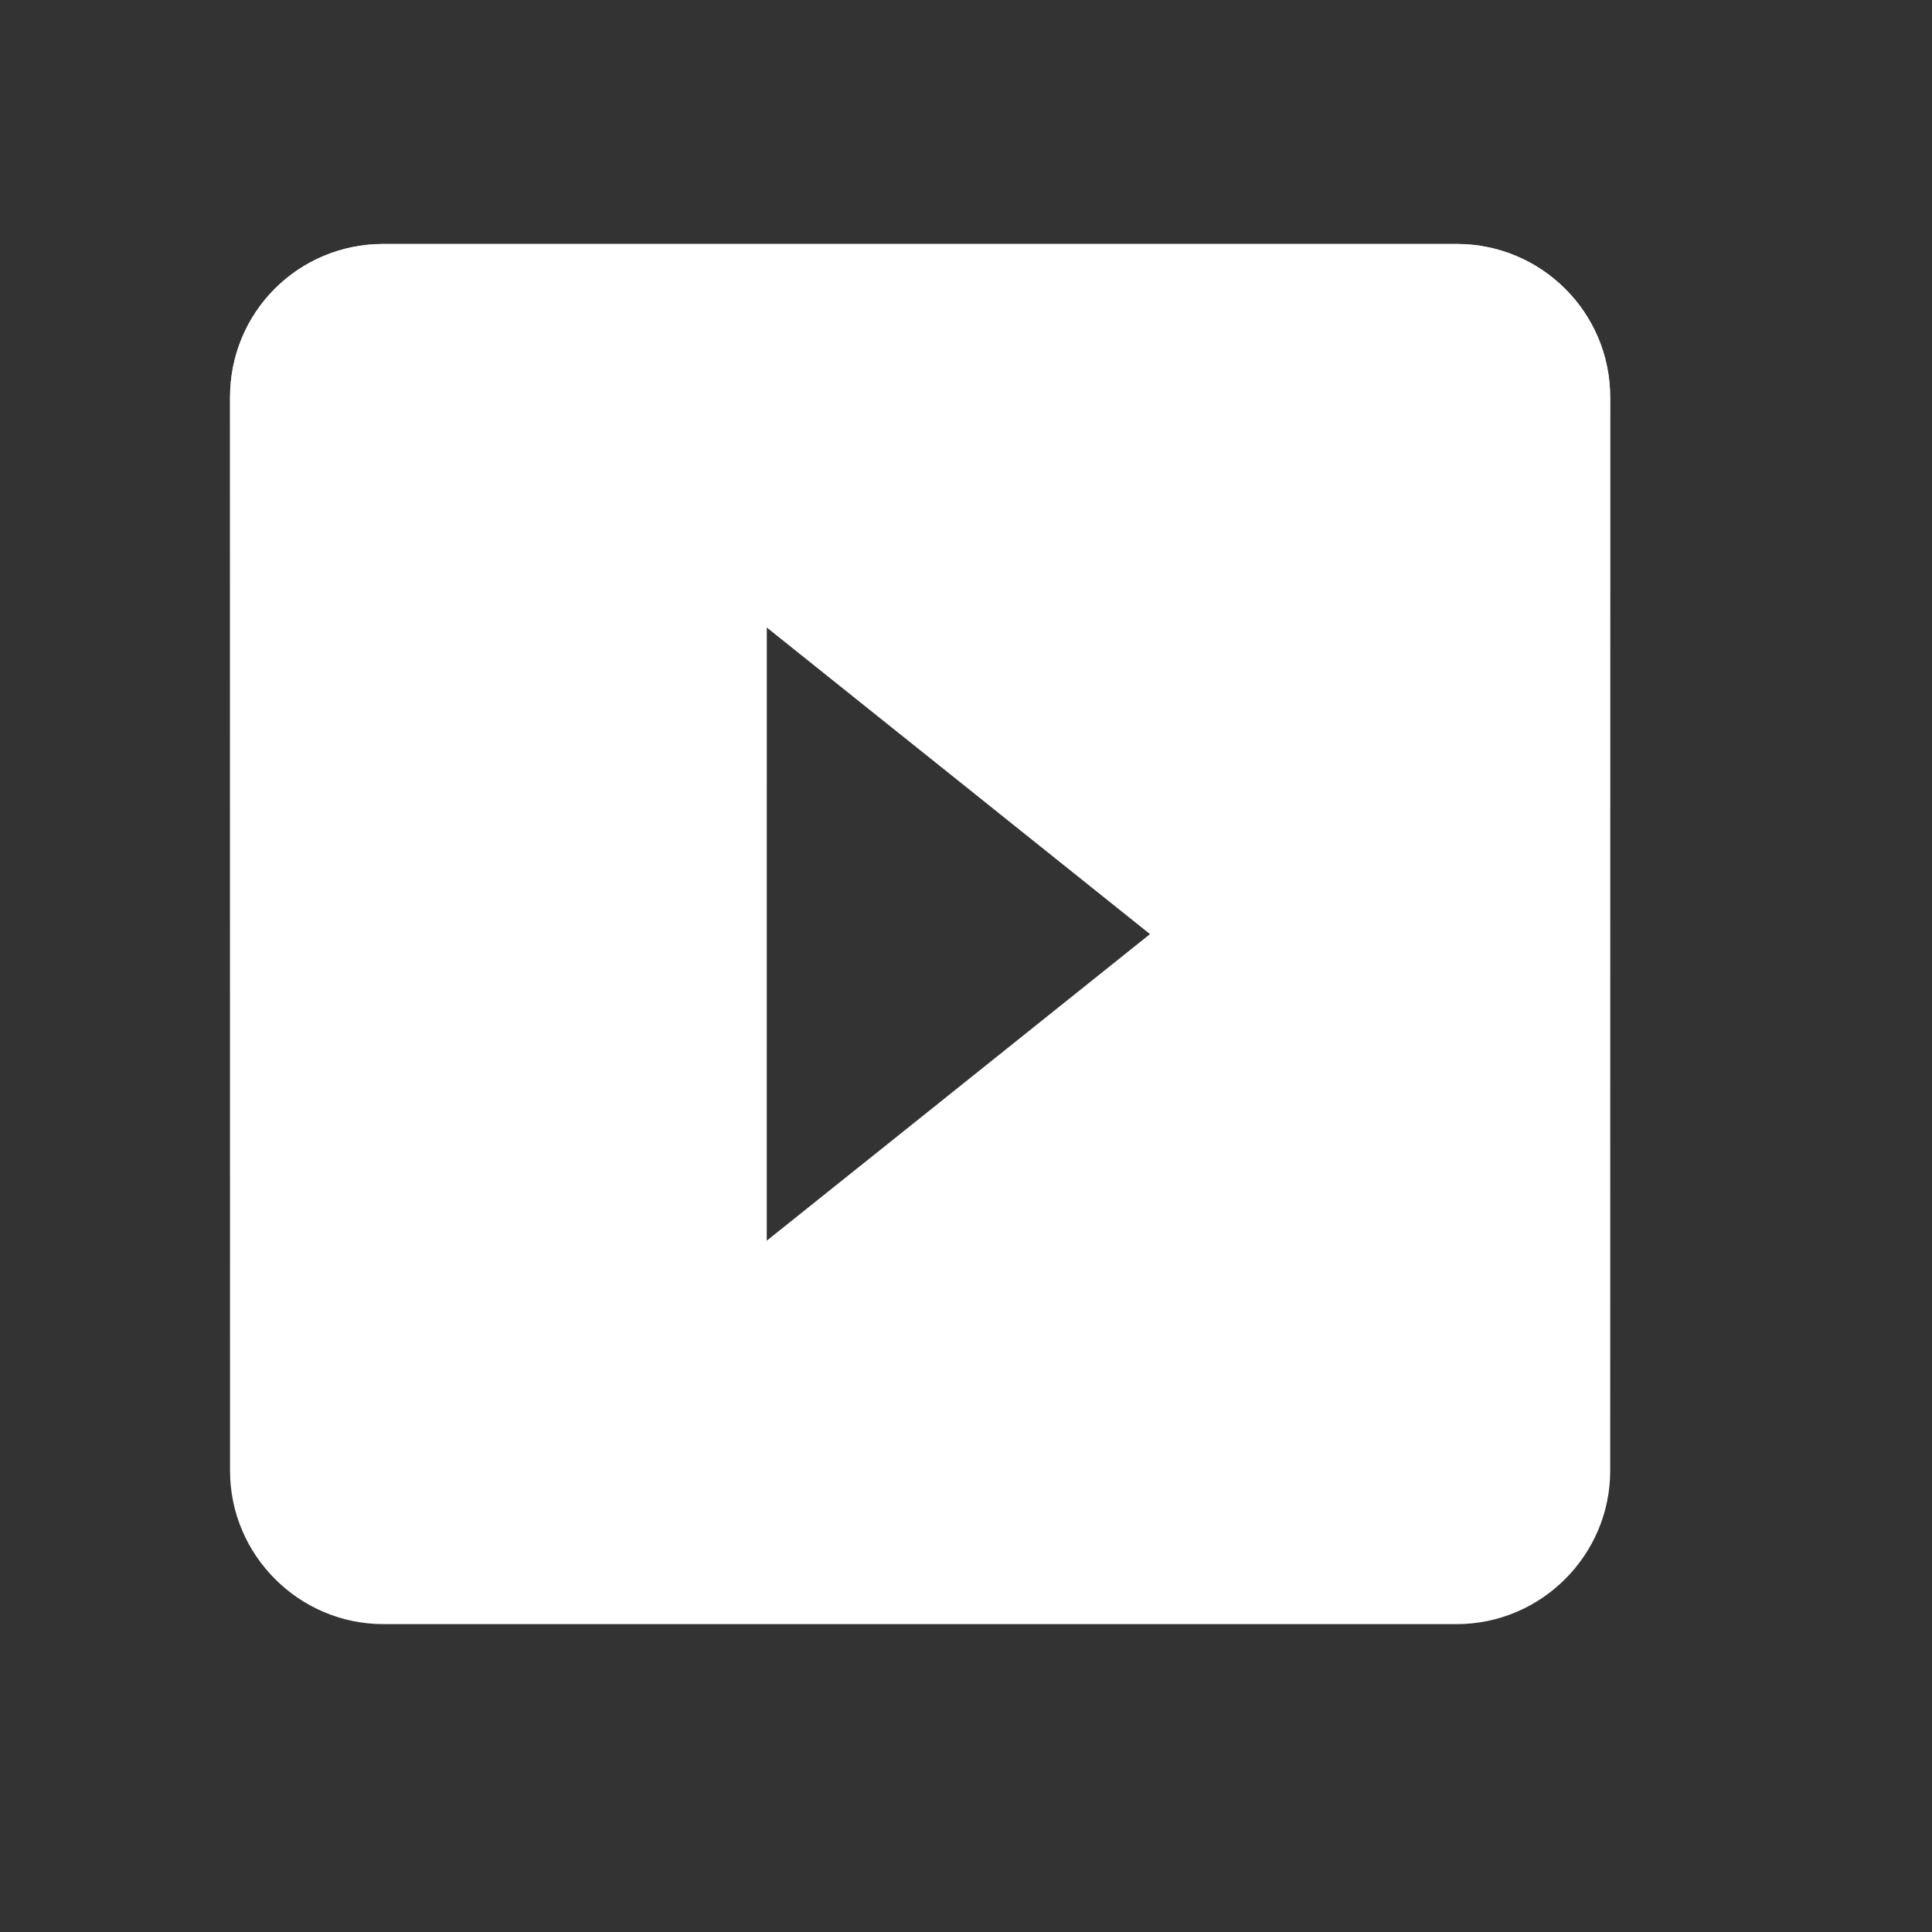 <svg width="14" height="14" viewBox="0 0 14 14" fill="none" xmlns="http://www.w3.org/2000/svg">
<rect x="0" y="0" width="14" height="14" fill="#333333" stroke="none"/>
<path d="M10.556 1.768H2.778C2.161 1.768 1.667 2.263 1.667 2.879V10.658C1.667 11.269 2.167 11.769 2.778 11.769H10.556C11.168 11.769 11.668 11.269 11.668 10.658V2.879C11.668 2.263 11.168 1.768 10.556 1.768ZM5.556 8.991V4.546L8.334 6.769" fill="white"/>
<path d="M10.556 1.768H2.778C2.161 1.768 1.667 2.263 1.667 2.879V10.658C1.667 11.269 2.167 11.769 2.778 11.769H10.556C11.168 11.769 11.668 11.269 11.668 10.658V2.879C11.668 2.263 11.168 1.768 10.556 1.768ZM5.556 8.991V4.546L8.334 6.769" fill="url(#paint0_linear_950_1500)"/>
<defs>
<linearGradient id="paint0_linear_950_1500" x1="6.667" y1="1.768" x2="6.667" y2="11.769" gradientUnits="userSpaceOnUse">
<stop stop-color="white"/>
<stop offset="1" stop-color="white" stop-opacity="0"/>
</linearGradient>
</defs>
</svg>
